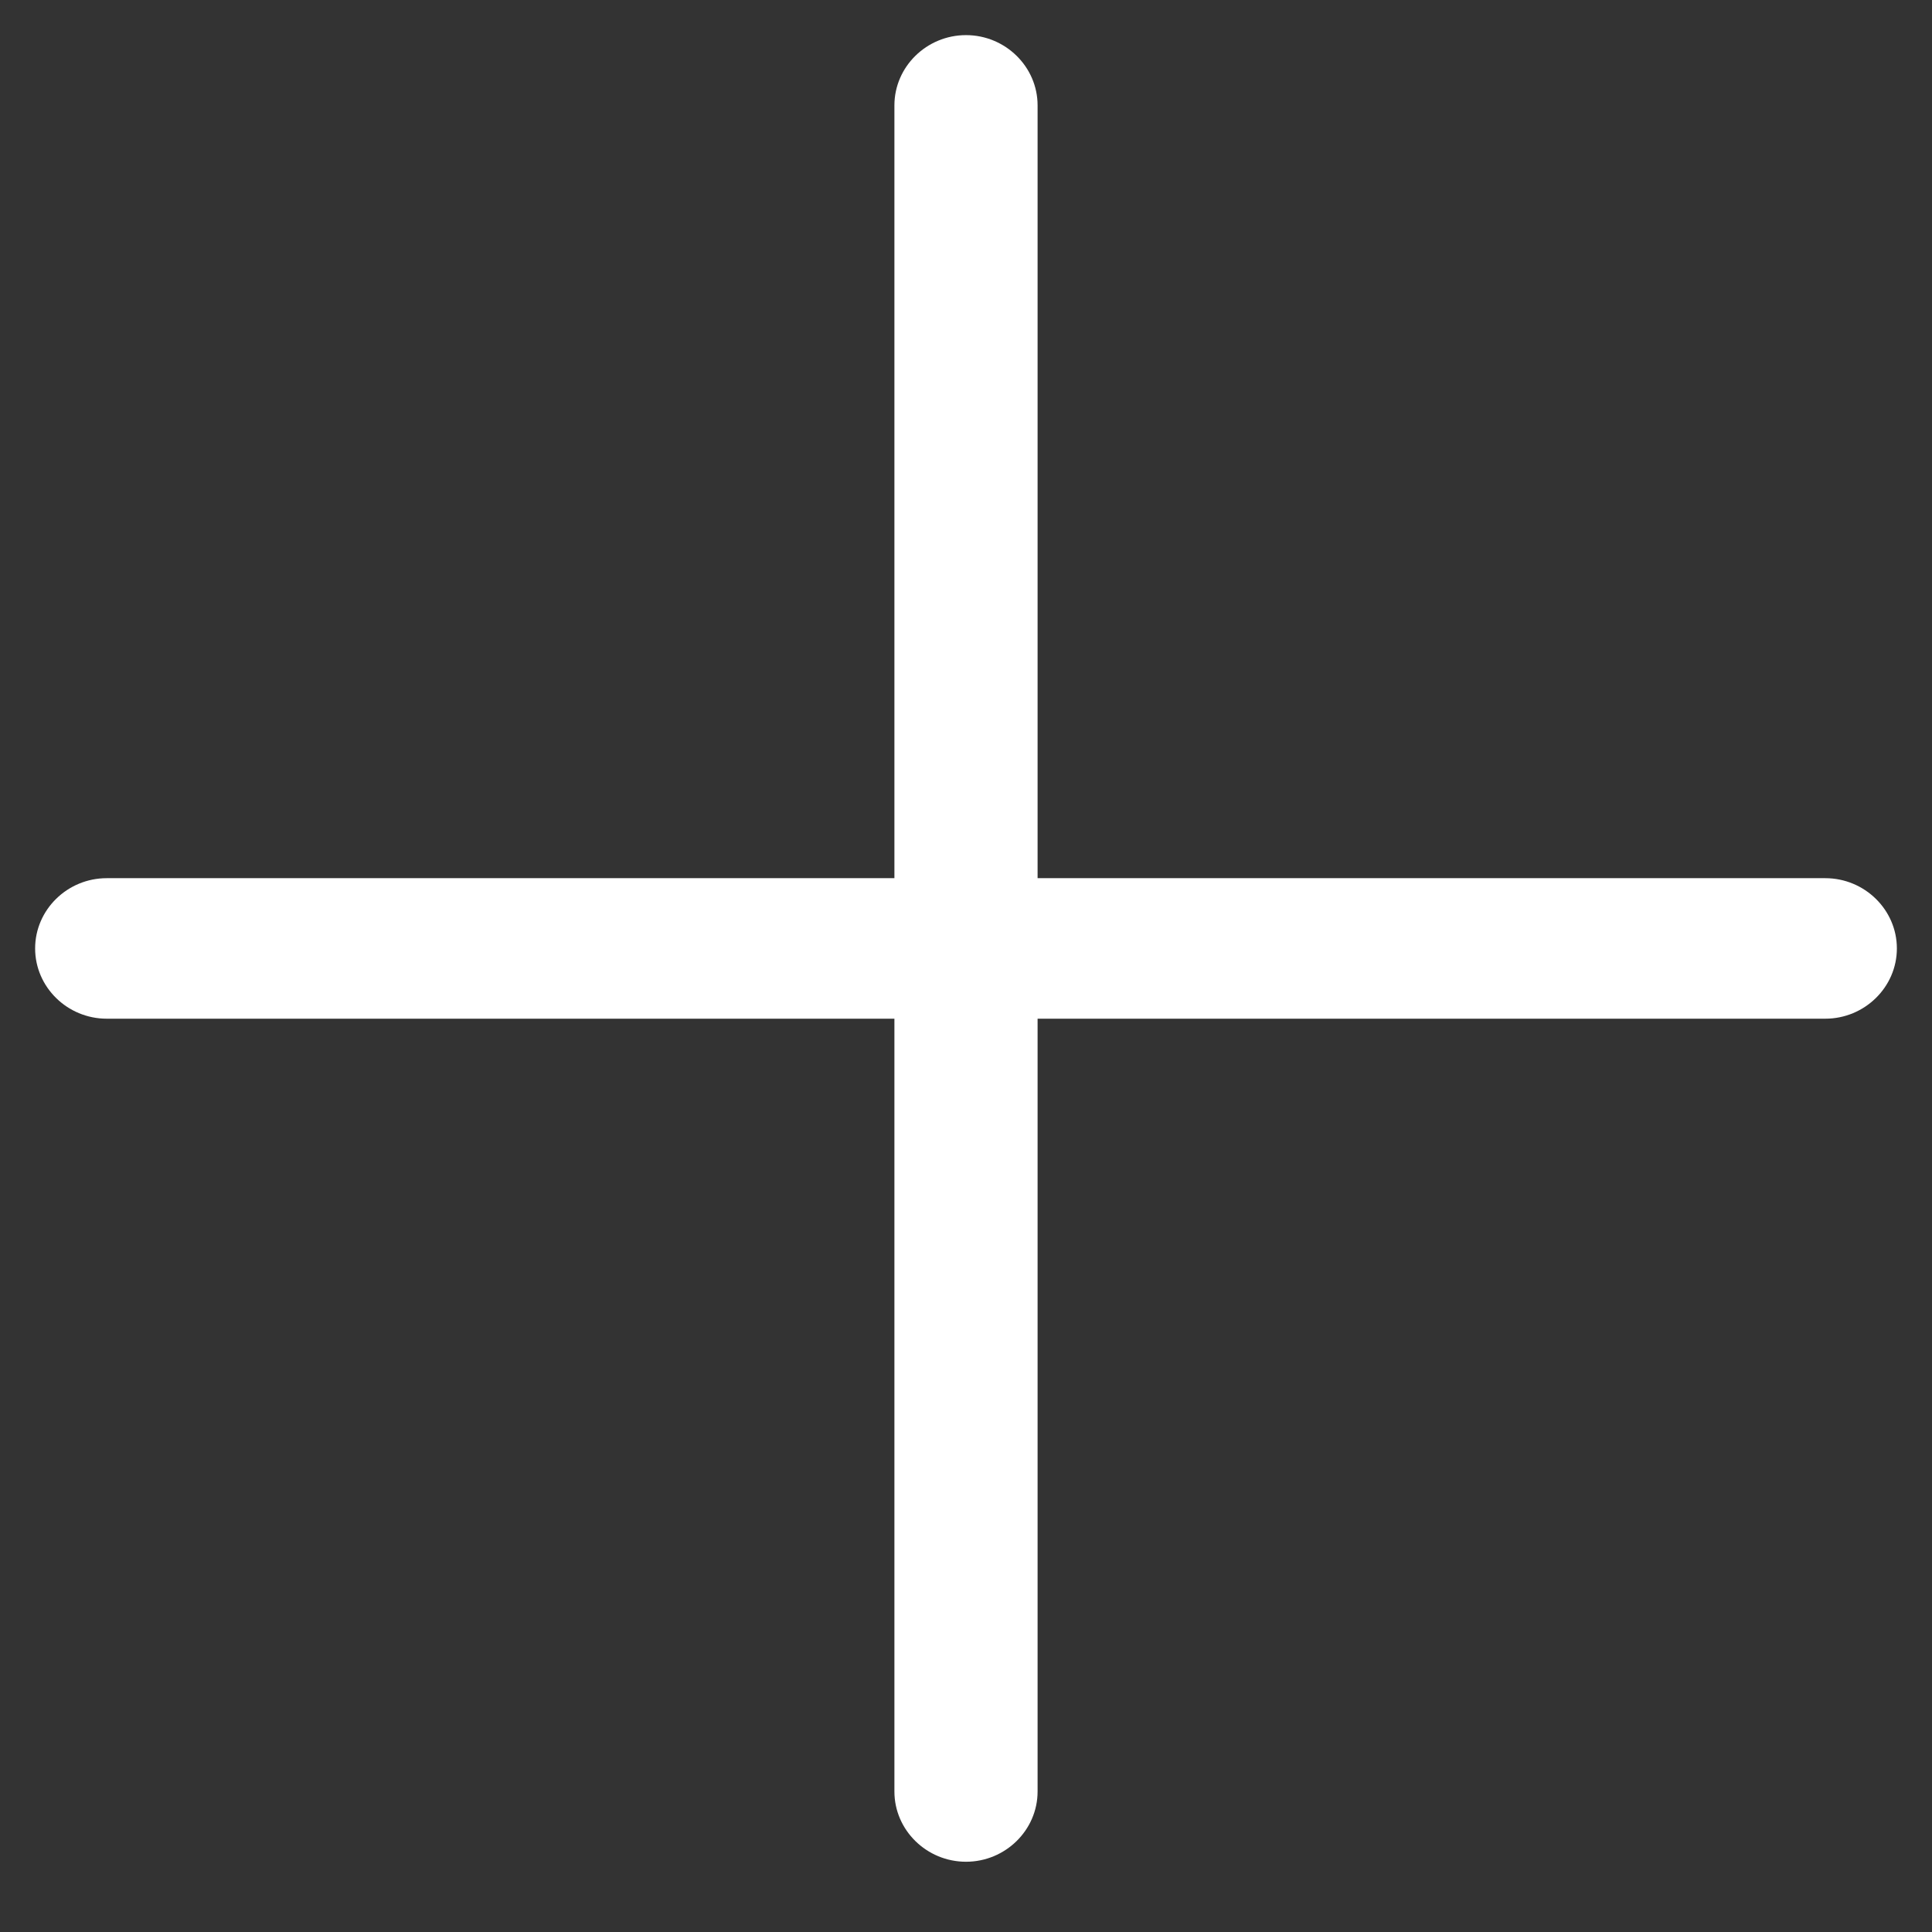 <svg width="55" height="55" viewBox="0 0 55 55" fill="none" xmlns="http://www.w3.org/2000/svg">
<rect x="0" y="0" width="55" height="55" fill="#333333" stroke="none"/>
<path d="M29.538 3C29.538 1.9 28.621 1 27.5 1C26.379 1 25.462 1.9 25.462 3V25H3.038C1.917 25 1 25.9 1 27C1 28.1 1.917 29 3.038 29H25.462V51C25.462 52.1 26.379 53 27.5 53C28.621 53 29.538 52.1 29.538 51V29H51.962C53.083 29 54 28.1 54 27C54 25.9 53.083 25 51.962 25H29.538V3Z" fill="#ffffff"/>
</svg>
